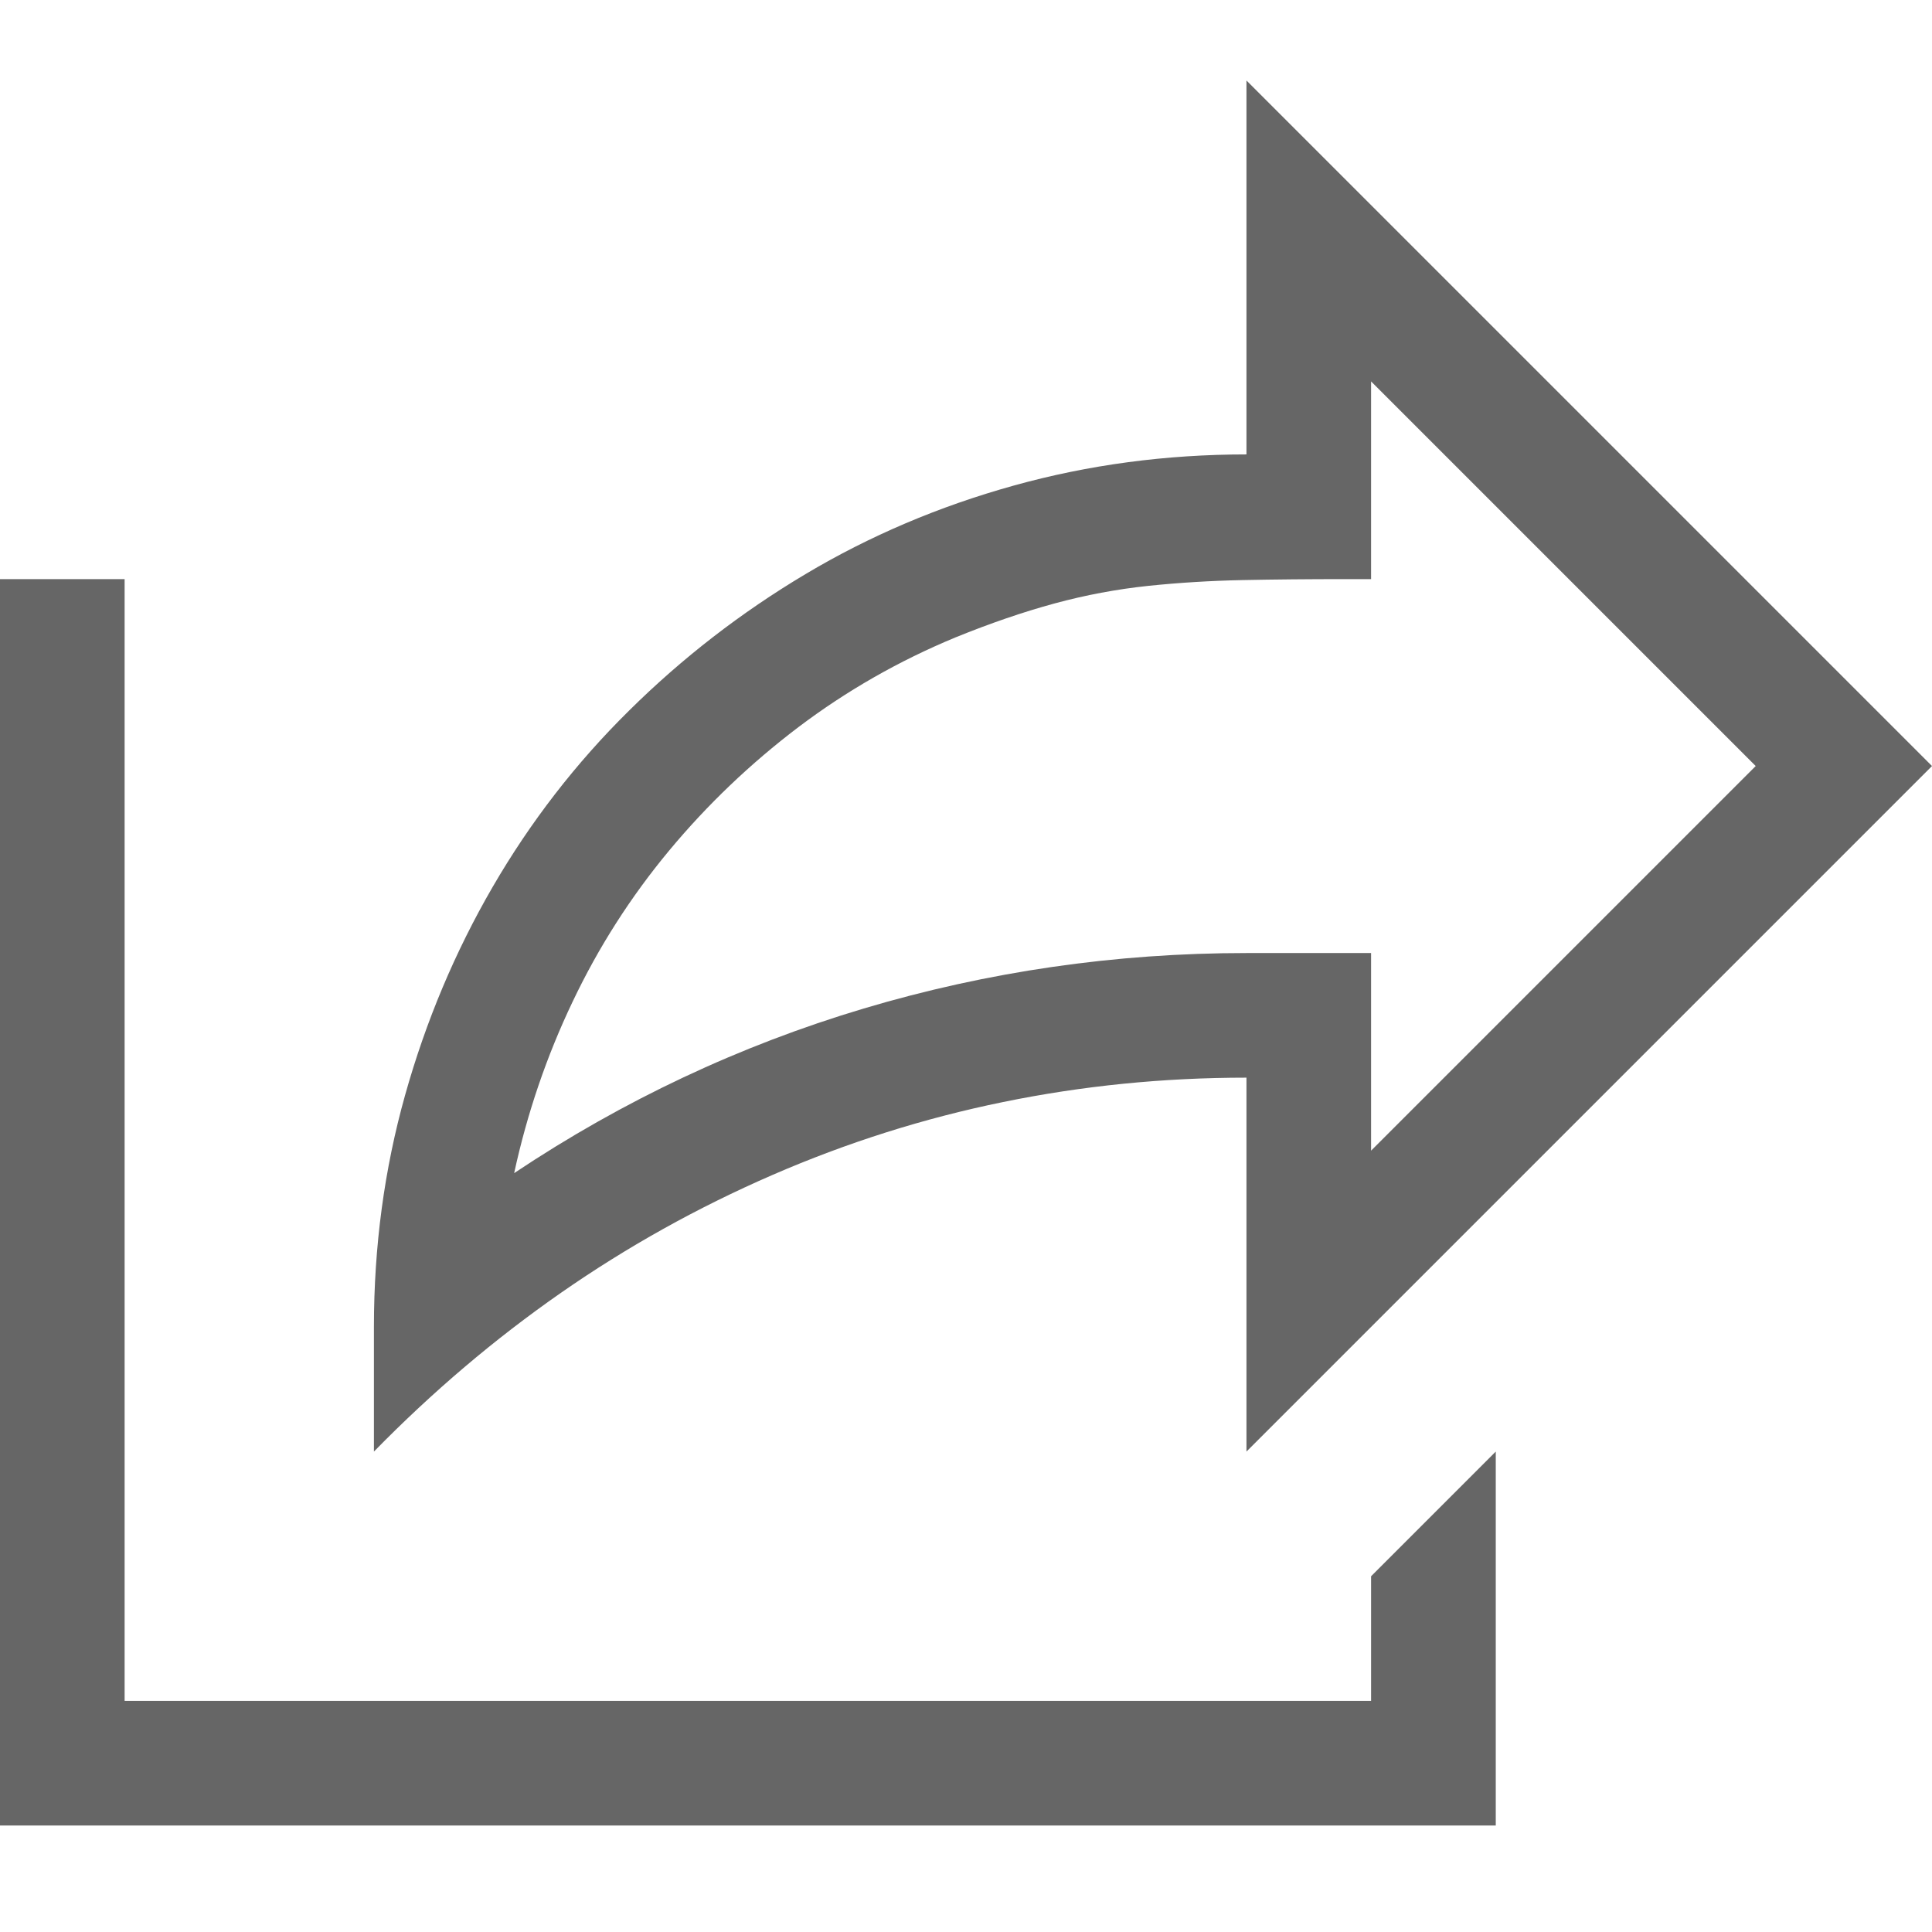 <?xml version="1.0" encoding="UTF-8"?>
<svg width="24px" height="24px" viewBox="0 0 24 24" version="1.1" xmlns="http://www.w3.org/2000/svg" xmlns:xlink="http://www.w3.org/1999/xlink">
    <!-- Generator: Sketch 55.2 (78181) - https://sketchapp.com -->
    <title>Share24px</title>
    <desc>Created with Sketch.</desc>
    <g id="Page-2" stroke="none" stroke-width="1" fill="none" fill-rule="evenodd">
        <g id="Share" fill="#666666" fill-rule="nonzero">
            <path d="M17.032,19.581 L18.581,18.032 L18.581,22.677 L0,22.677 L0,7.194 L1.548,7.194 L1.548,21.129 L17.032,21.129 L17.032,19.581 Z M15.484,13.387 C14.452,13.387 13.444,13.488 12.46,13.69 C11.476,13.891 10.52,14.194 9.593,14.597 C8.665,15 7.79,15.488 6.968,16.06 C6.145,16.633 5.371,17.29 4.645,18.032 L4.645,16.484 C4.645,15.484 4.774,14.524 5.032,13.605 C5.29,12.685 5.653,11.823 6.121,11.016 C6.589,10.21 7.153,9.48 7.815,8.827 C8.476,8.173 9.206,7.609 10.004,7.133 C10.802,6.657 11.665,6.29 12.593,6.032 C13.52,5.774 14.484,5.645 15.484,5.645 L15.484,1 L24,9.516 L15.484,18.032 L15.484,13.387 Z M16.706,7.194 C16.254,7.194 15.831,7.198 15.435,7.206 C15.04,7.214 14.649,7.238 14.262,7.278 C13.875,7.319 13.488,7.391 13.101,7.496 C12.714,7.601 12.302,7.742 11.867,7.919 C11.165,8.21 10.516,8.581 9.919,9.032 C9.323,9.484 8.786,9.996 8.31,10.569 C7.835,11.141 7.435,11.766 7.113,12.444 C6.79,13.121 6.548,13.831 6.387,14.573 C7.742,13.669 9.19,12.988 10.73,12.528 C12.27,12.069 13.855,11.839 15.484,11.839 L17.032,11.839 L17.032,14.294 L21.81,9.516 L17.032,4.738 L17.032,7.194 L16.706,7.194 Z" id="Shape"></path>
        </g>
    </g>
</svg>